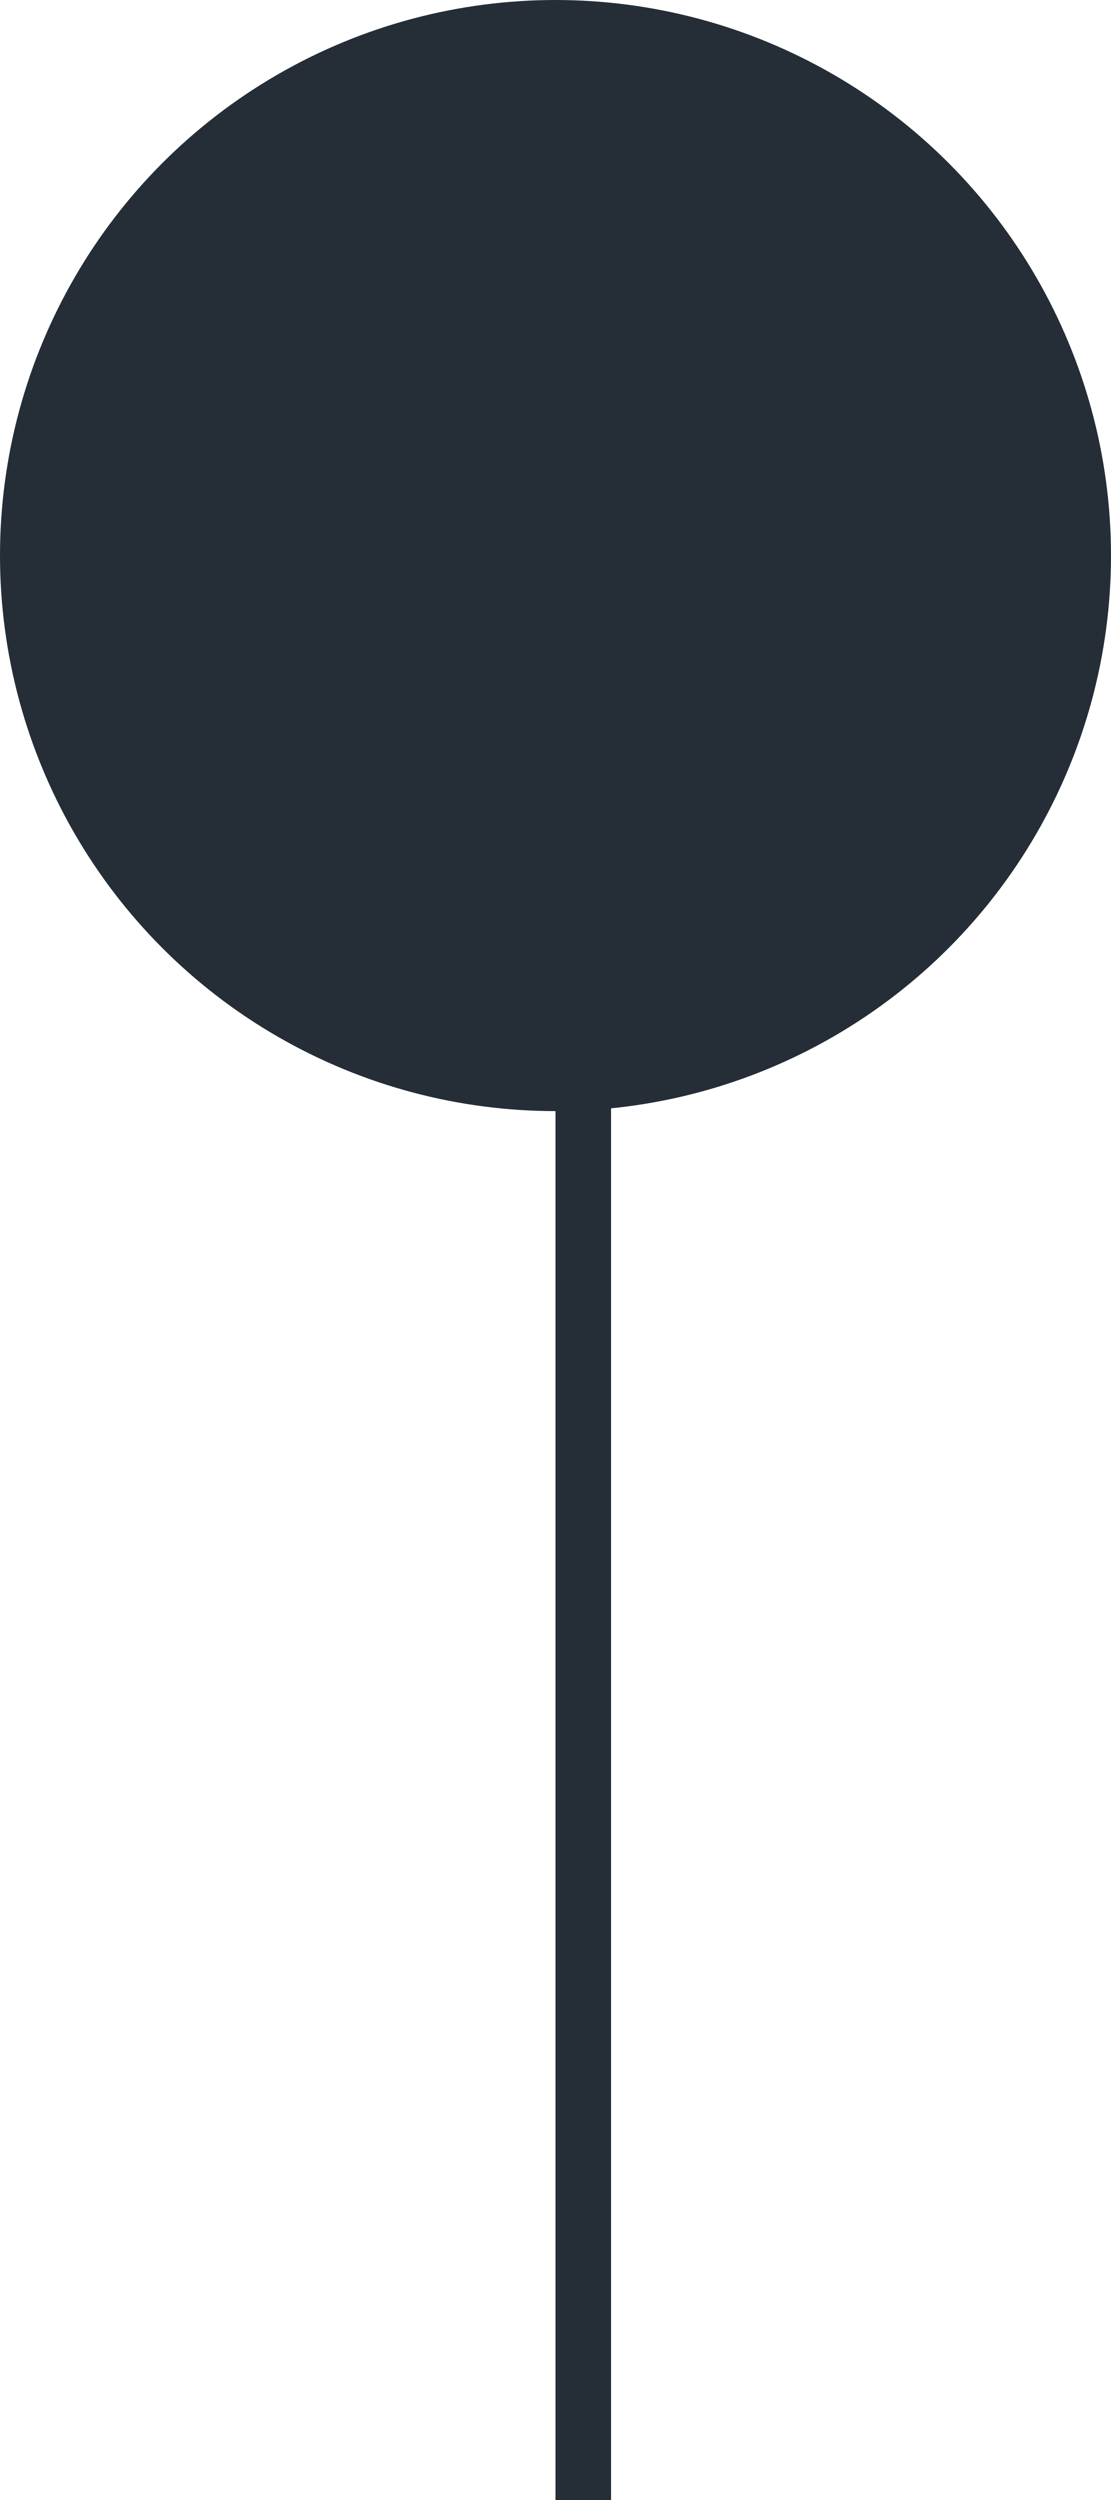 <svg width="20" height="45" viewBox="0 0 20 45" fill="none" xmlns="http://www.w3.org/2000/svg">
<circle cx="10" cy="10" r="9.5" fill="#252E37" stroke="#252E37"/>
<line x1="10.5" y1="16" x2="10.5" y2="45" stroke="#252E37"/>
</svg>

